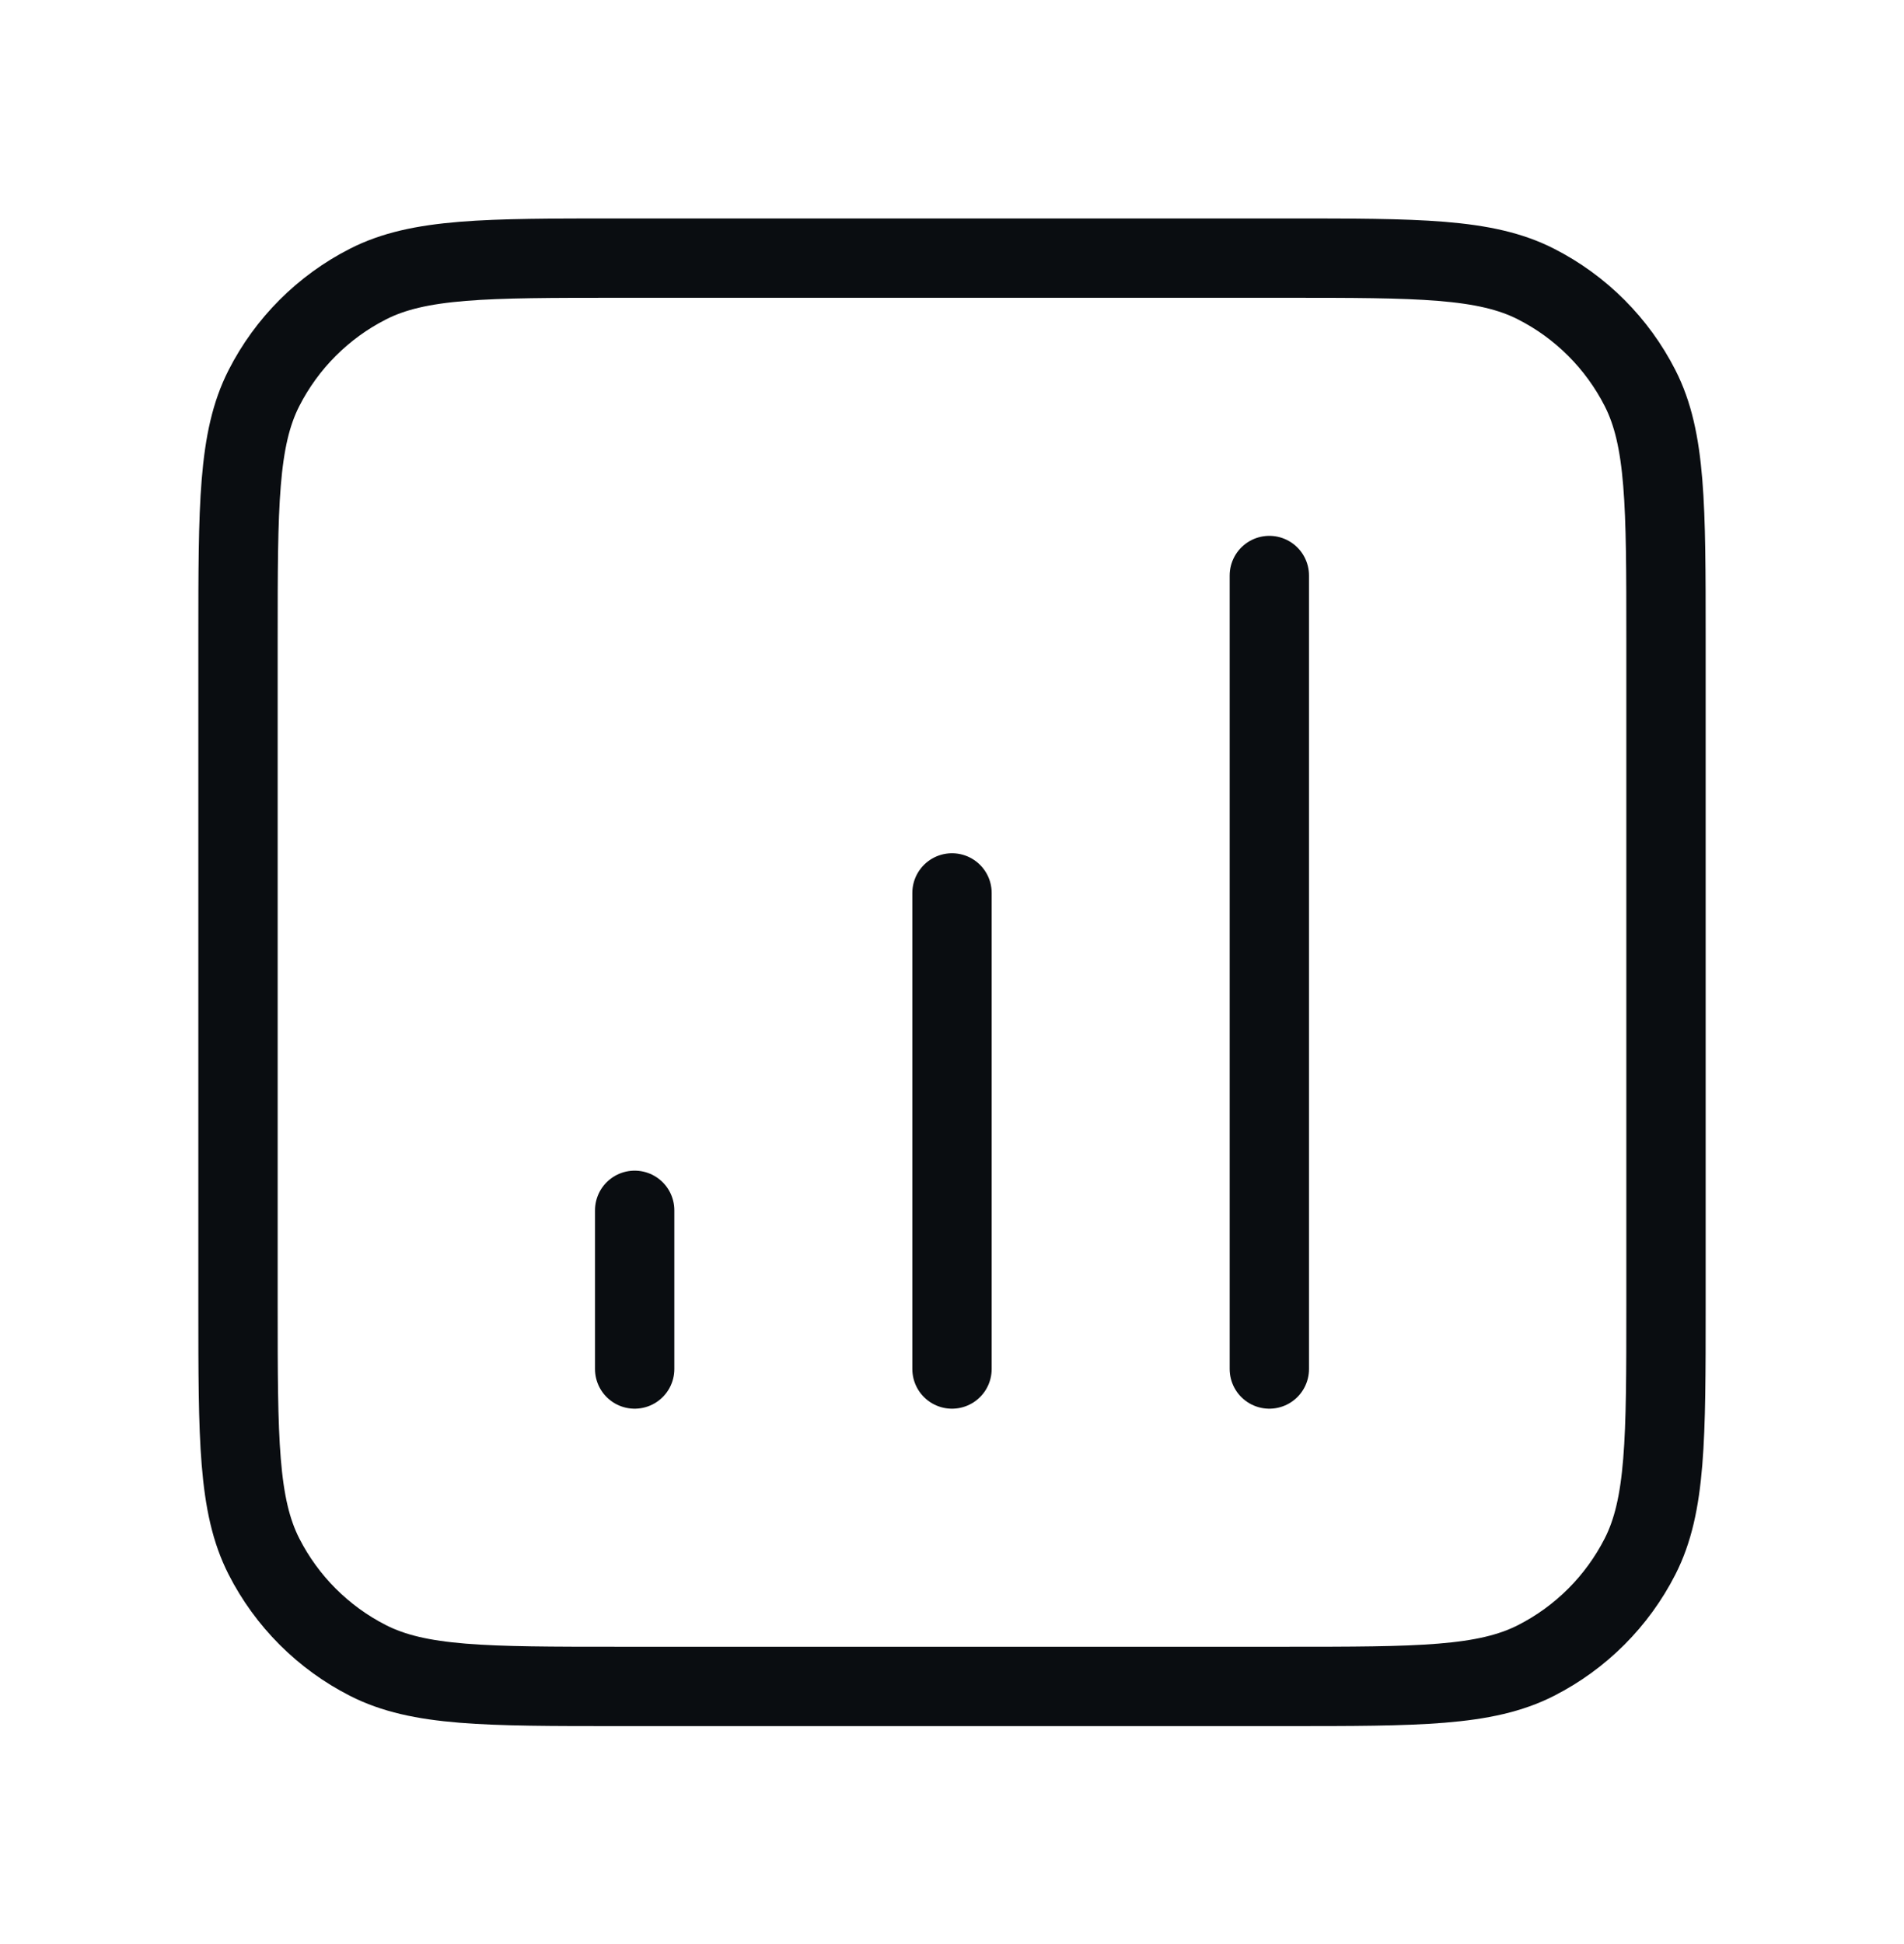 <svg width="48" height="49" viewBox="0 0 48 49" fill="none" xmlns="http://www.w3.org/2000/svg">
<path d="M16 30.506V34.506M24 22.506V34.506M32 14.506V34.506M15.6 42.506H32.4C35.76 42.506 37.441 42.506 38.724 41.852C39.853 41.277 40.771 40.359 41.346 39.23C42 37.946 42 36.266 42 32.906V16.106C42 12.745 42 11.065 41.346 9.782C40.771 8.653 39.853 7.735 38.724 7.16C37.441 6.506 35.76 6.506 32.4 6.506H15.6C12.24 6.506 10.559 6.506 9.276 7.16C8.147 7.735 7.229 8.653 6.654 9.782C6 11.065 6 12.745 6 16.106V32.906C6 36.266 6 37.946 6.654 39.23C7.229 40.359 8.147 41.277 9.276 41.852C10.559 42.506 12.24 42.506 15.6 42.506Z" stroke="#0A0D11" stroke-width="2" stroke-linecap="round" stroke-linejoin="round"/>
</svg>
